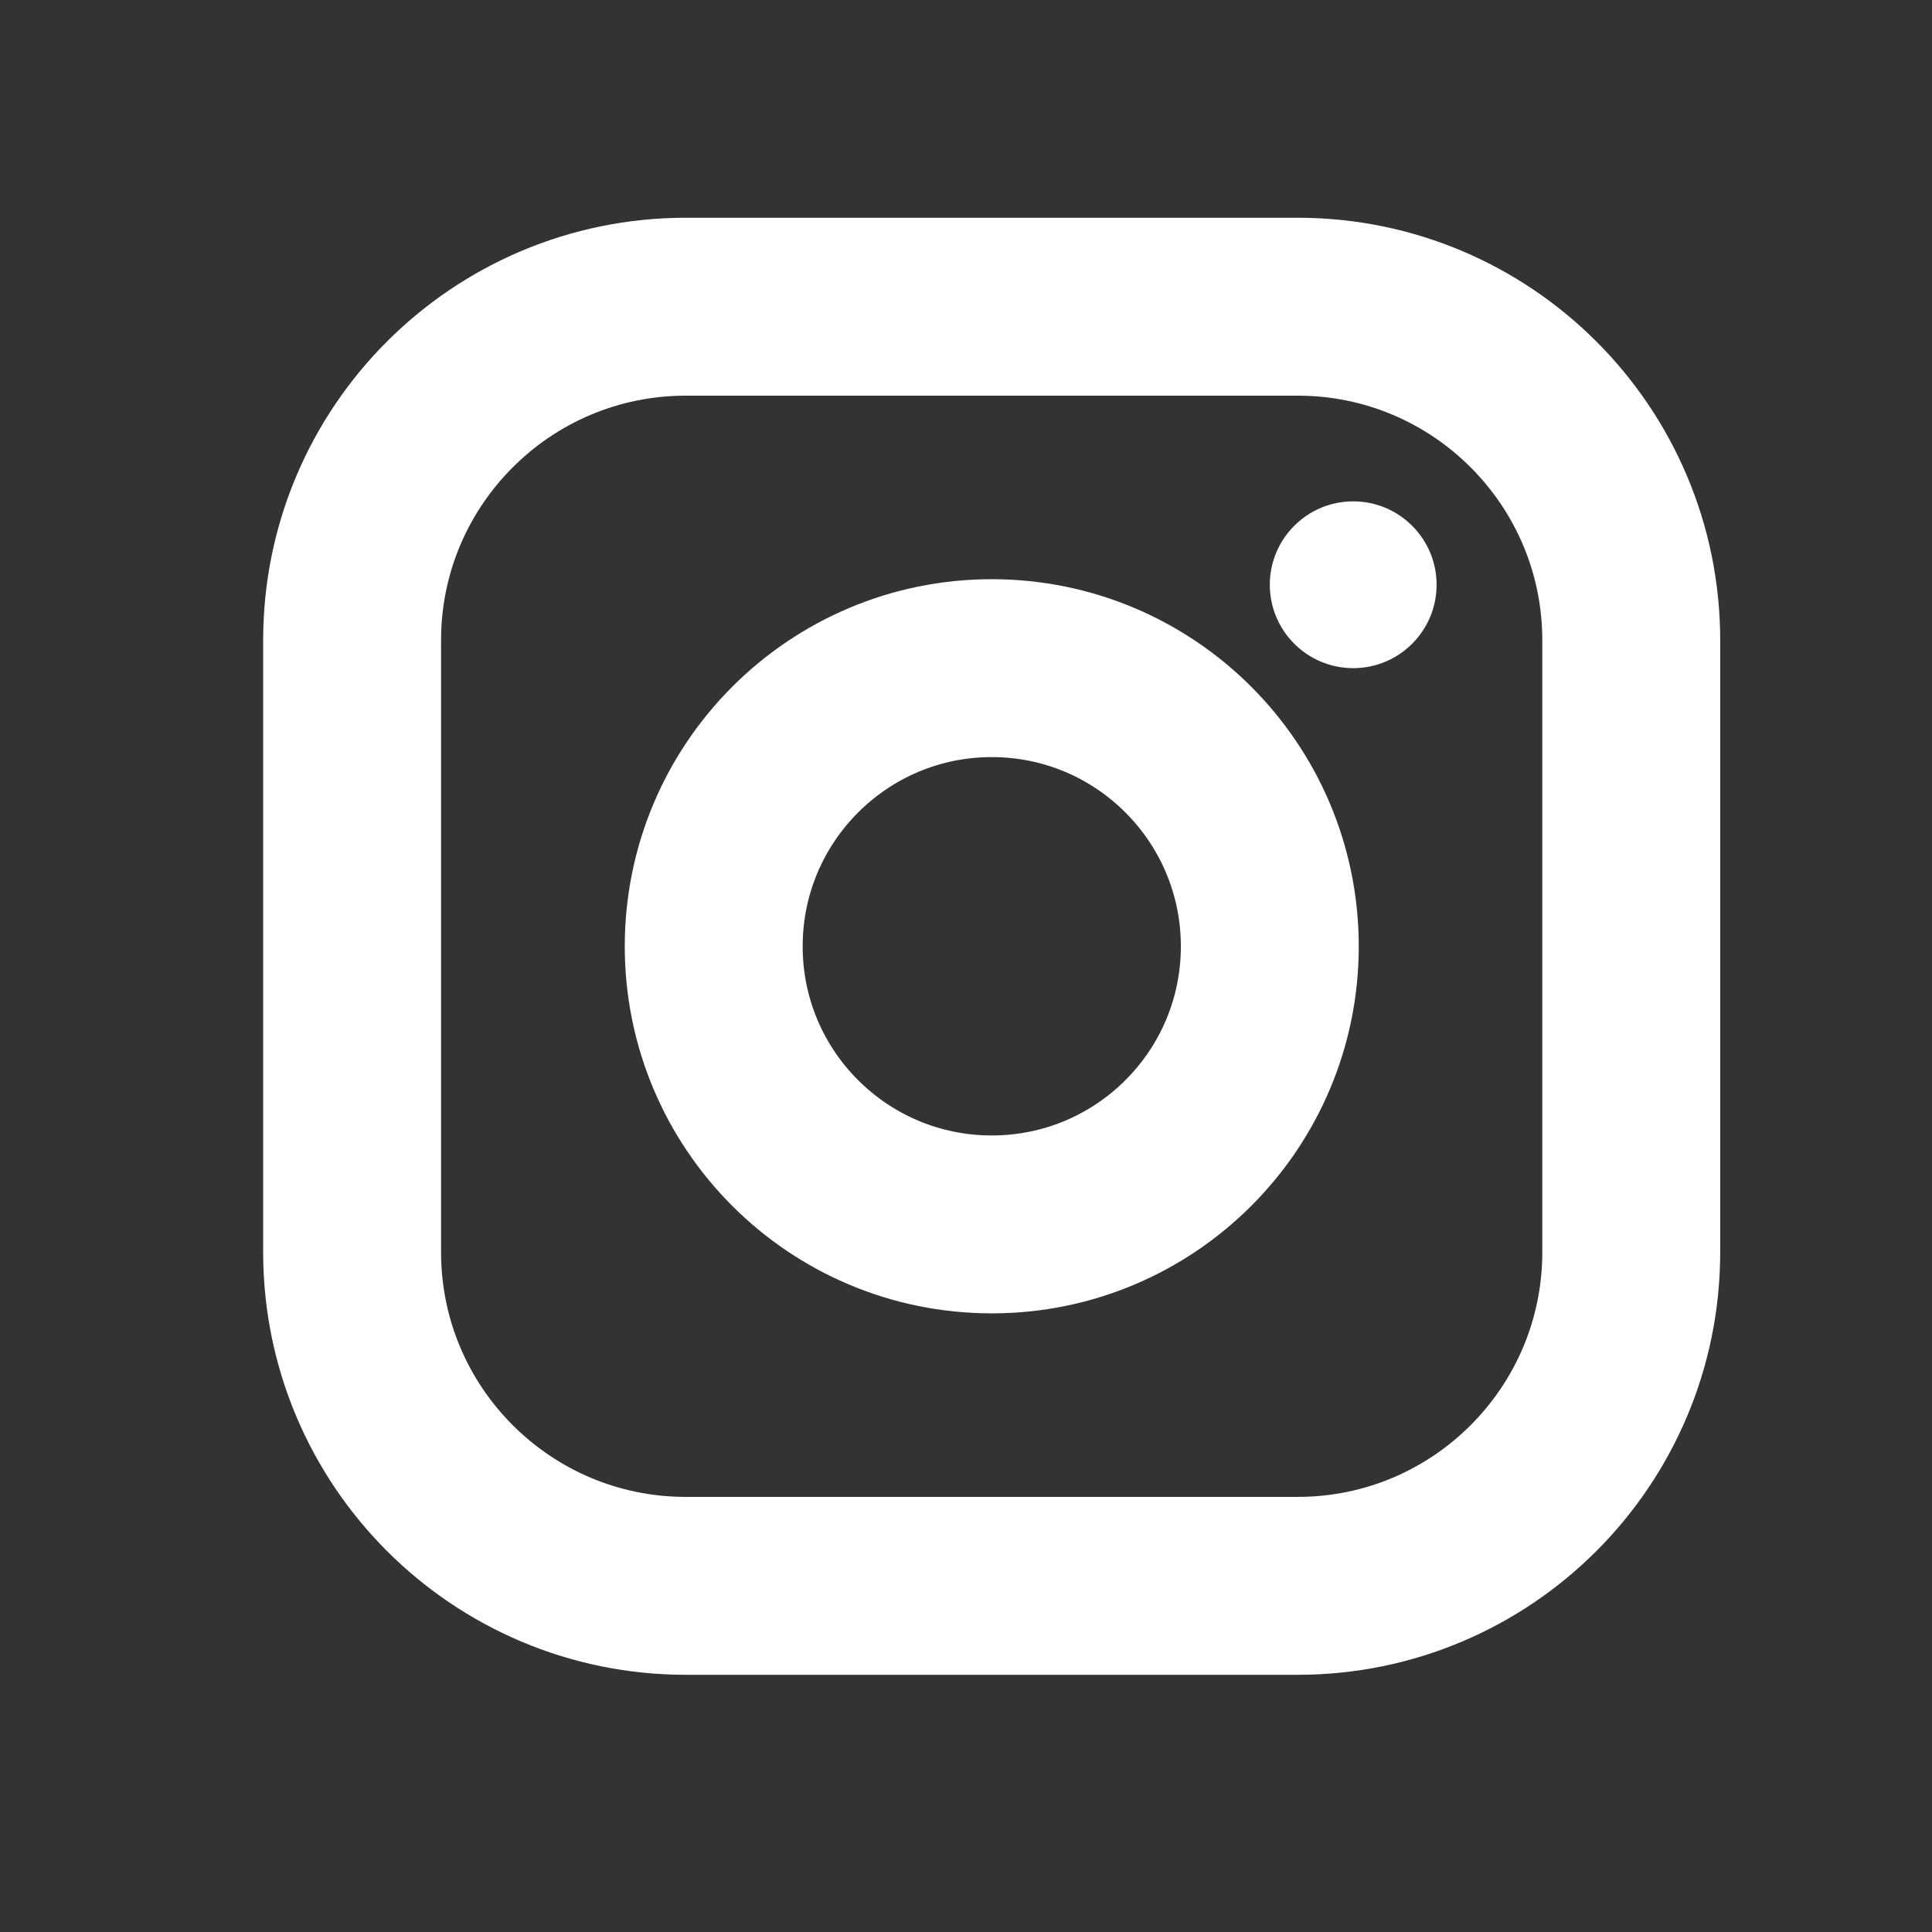 <svg width="12" height="12" viewBox="0 0 12 12" fill="none" xmlns="http://www.w3.org/2000/svg">
<rect x="0" y="0" width="12" height="12" fill="#333333" stroke="none"/>
<path d="M6.16 7.605C7.114 7.605 7.887 6.832 7.887 5.878C7.887 4.924 7.114 4.15 6.16 4.15C5.206 4.15 4.433 4.924 4.433 5.878C4.433 6.832 5.206 7.605 6.16 7.605Z" stroke="white" stroke-width="1.105" stroke-miterlimit="10"/>
<path d="M8.06 1.905H4.26C3.115 1.905 2.187 2.833 2.187 3.977V7.777C2.187 8.922 3.115 9.85 4.26 9.85H8.06C9.204 9.85 10.132 8.922 10.132 7.777V3.977C10.132 2.833 9.204 1.905 8.06 1.905Z" stroke="white" stroke-width="1.105" stroke-linecap="round" stroke-linejoin="round"/>
<path d="M8.405 4.15C8.691 4.15 8.923 3.918 8.923 3.632C8.923 3.346 8.691 3.114 8.405 3.114C8.119 3.114 7.887 3.346 7.887 3.632C7.887 3.918 8.119 4.15 8.405 4.15Z" fill="white"/>
</svg>

